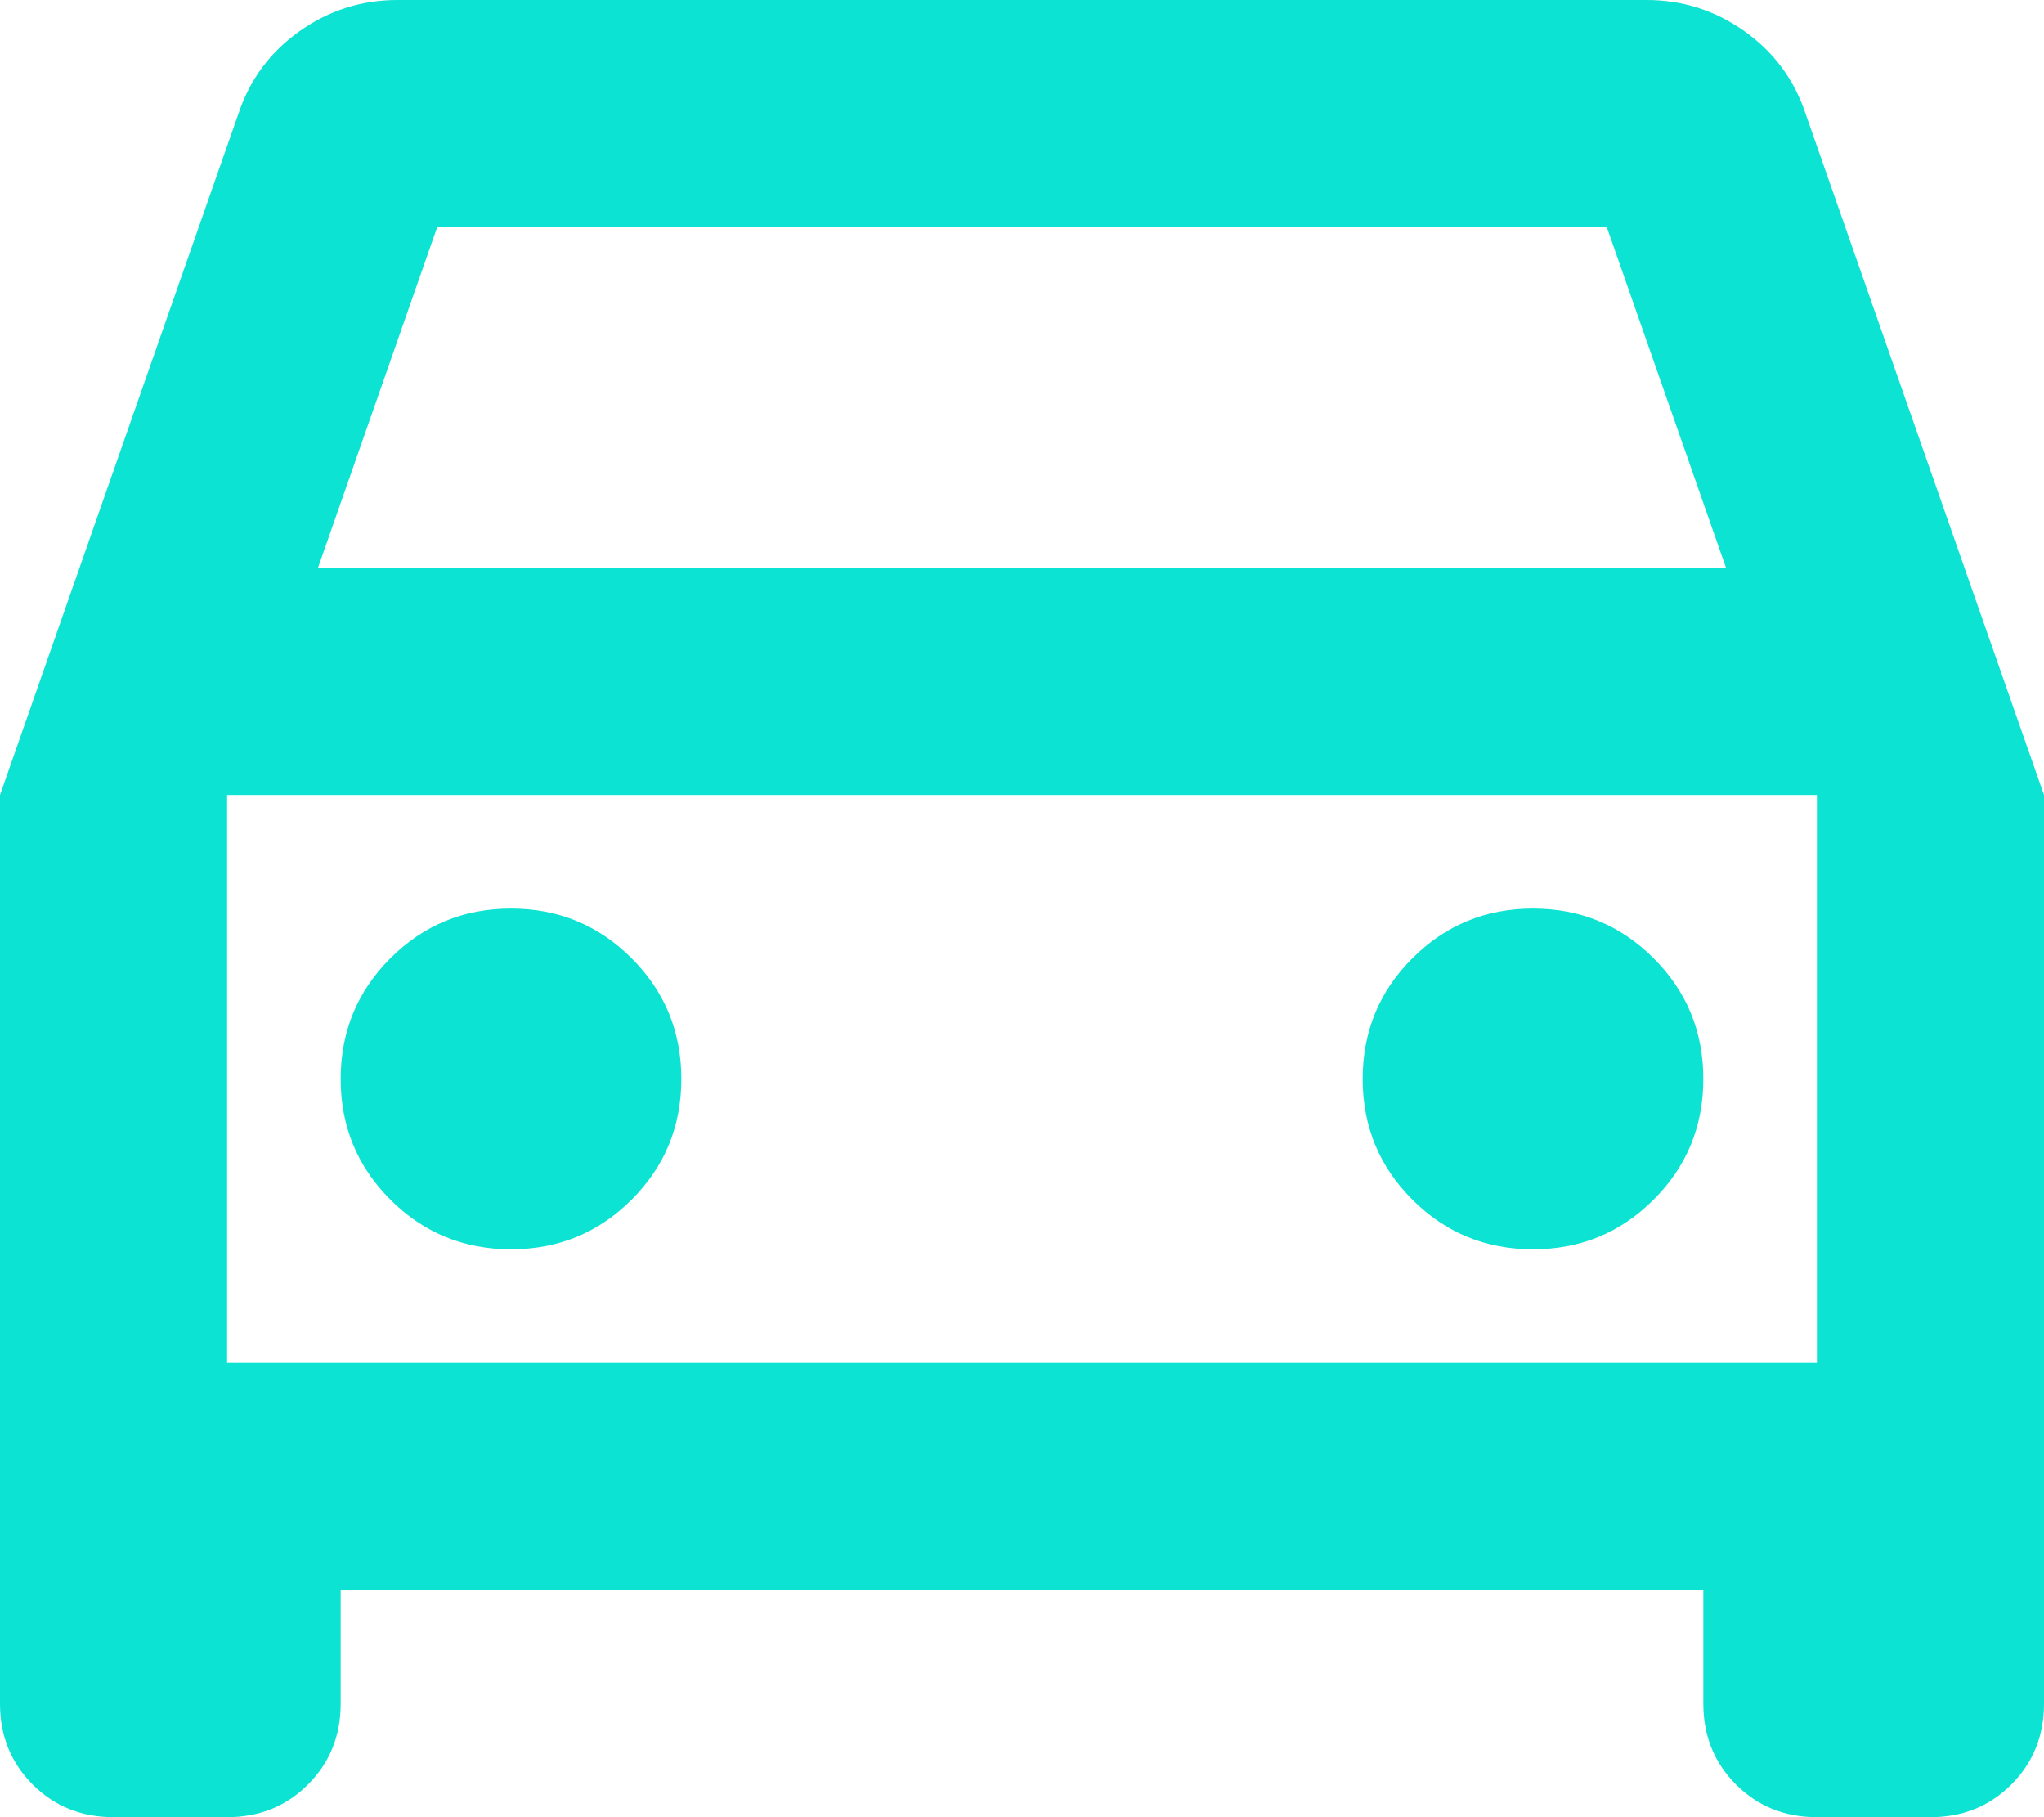 <svg width="36" height="32" viewBox="0 0 36 32" fill="none" xmlns="http://www.w3.org/2000/svg">
<path d="M6 28V30C6 30.567 5.808 31.042 5.425 31.425C5.042 31.808 4.567 32 4 32H2C1.433 32 0.958 31.808 0.575 31.425C0.192 31.042 0 30.567 0 30V14L4.2 2C4.4 1.4 4.758 0.917 5.275 0.55C5.792 0.183 6.367 0 7 0H29C29.633 0 30.208 0.183 30.725 0.55C31.242 0.917 31.6 1.4 31.8 2L36 14V30C36 30.567 35.808 31.042 35.425 31.425C35.042 31.808 34.567 32 34 32H32C31.433 32 30.958 31.808 30.575 31.425C30.192 31.042 30 30.567 30 30V28H6ZM5.6 10H30.4L28.3 4H7.7L5.6 10ZM9 22C9.833 22 10.542 21.708 11.125 21.125C11.708 20.542 12 19.833 12 19C12 18.167 11.708 17.458 11.125 16.875C10.542 16.292 9.833 16 9 16C8.167 16 7.458 16.292 6.875 16.875C6.292 17.458 6 18.167 6 19C6 19.833 6.292 20.542 6.875 21.125C7.458 21.708 8.167 22 9 22ZM27 22C27.833 22 28.542 21.708 29.125 21.125C29.708 20.542 30 19.833 30 19C30 18.167 29.708 17.458 29.125 16.875C28.542 16.292 27.833 16 27 16C26.167 16 25.458 16.292 24.875 16.875C24.292 17.458 24 18.167 24 19C24 19.833 24.292 20.542 24.875 21.125C25.458 21.708 26.167 22 27 22ZM4 24H32V14H4V24Z" fill="#0CE3D3"/>
</svg>
